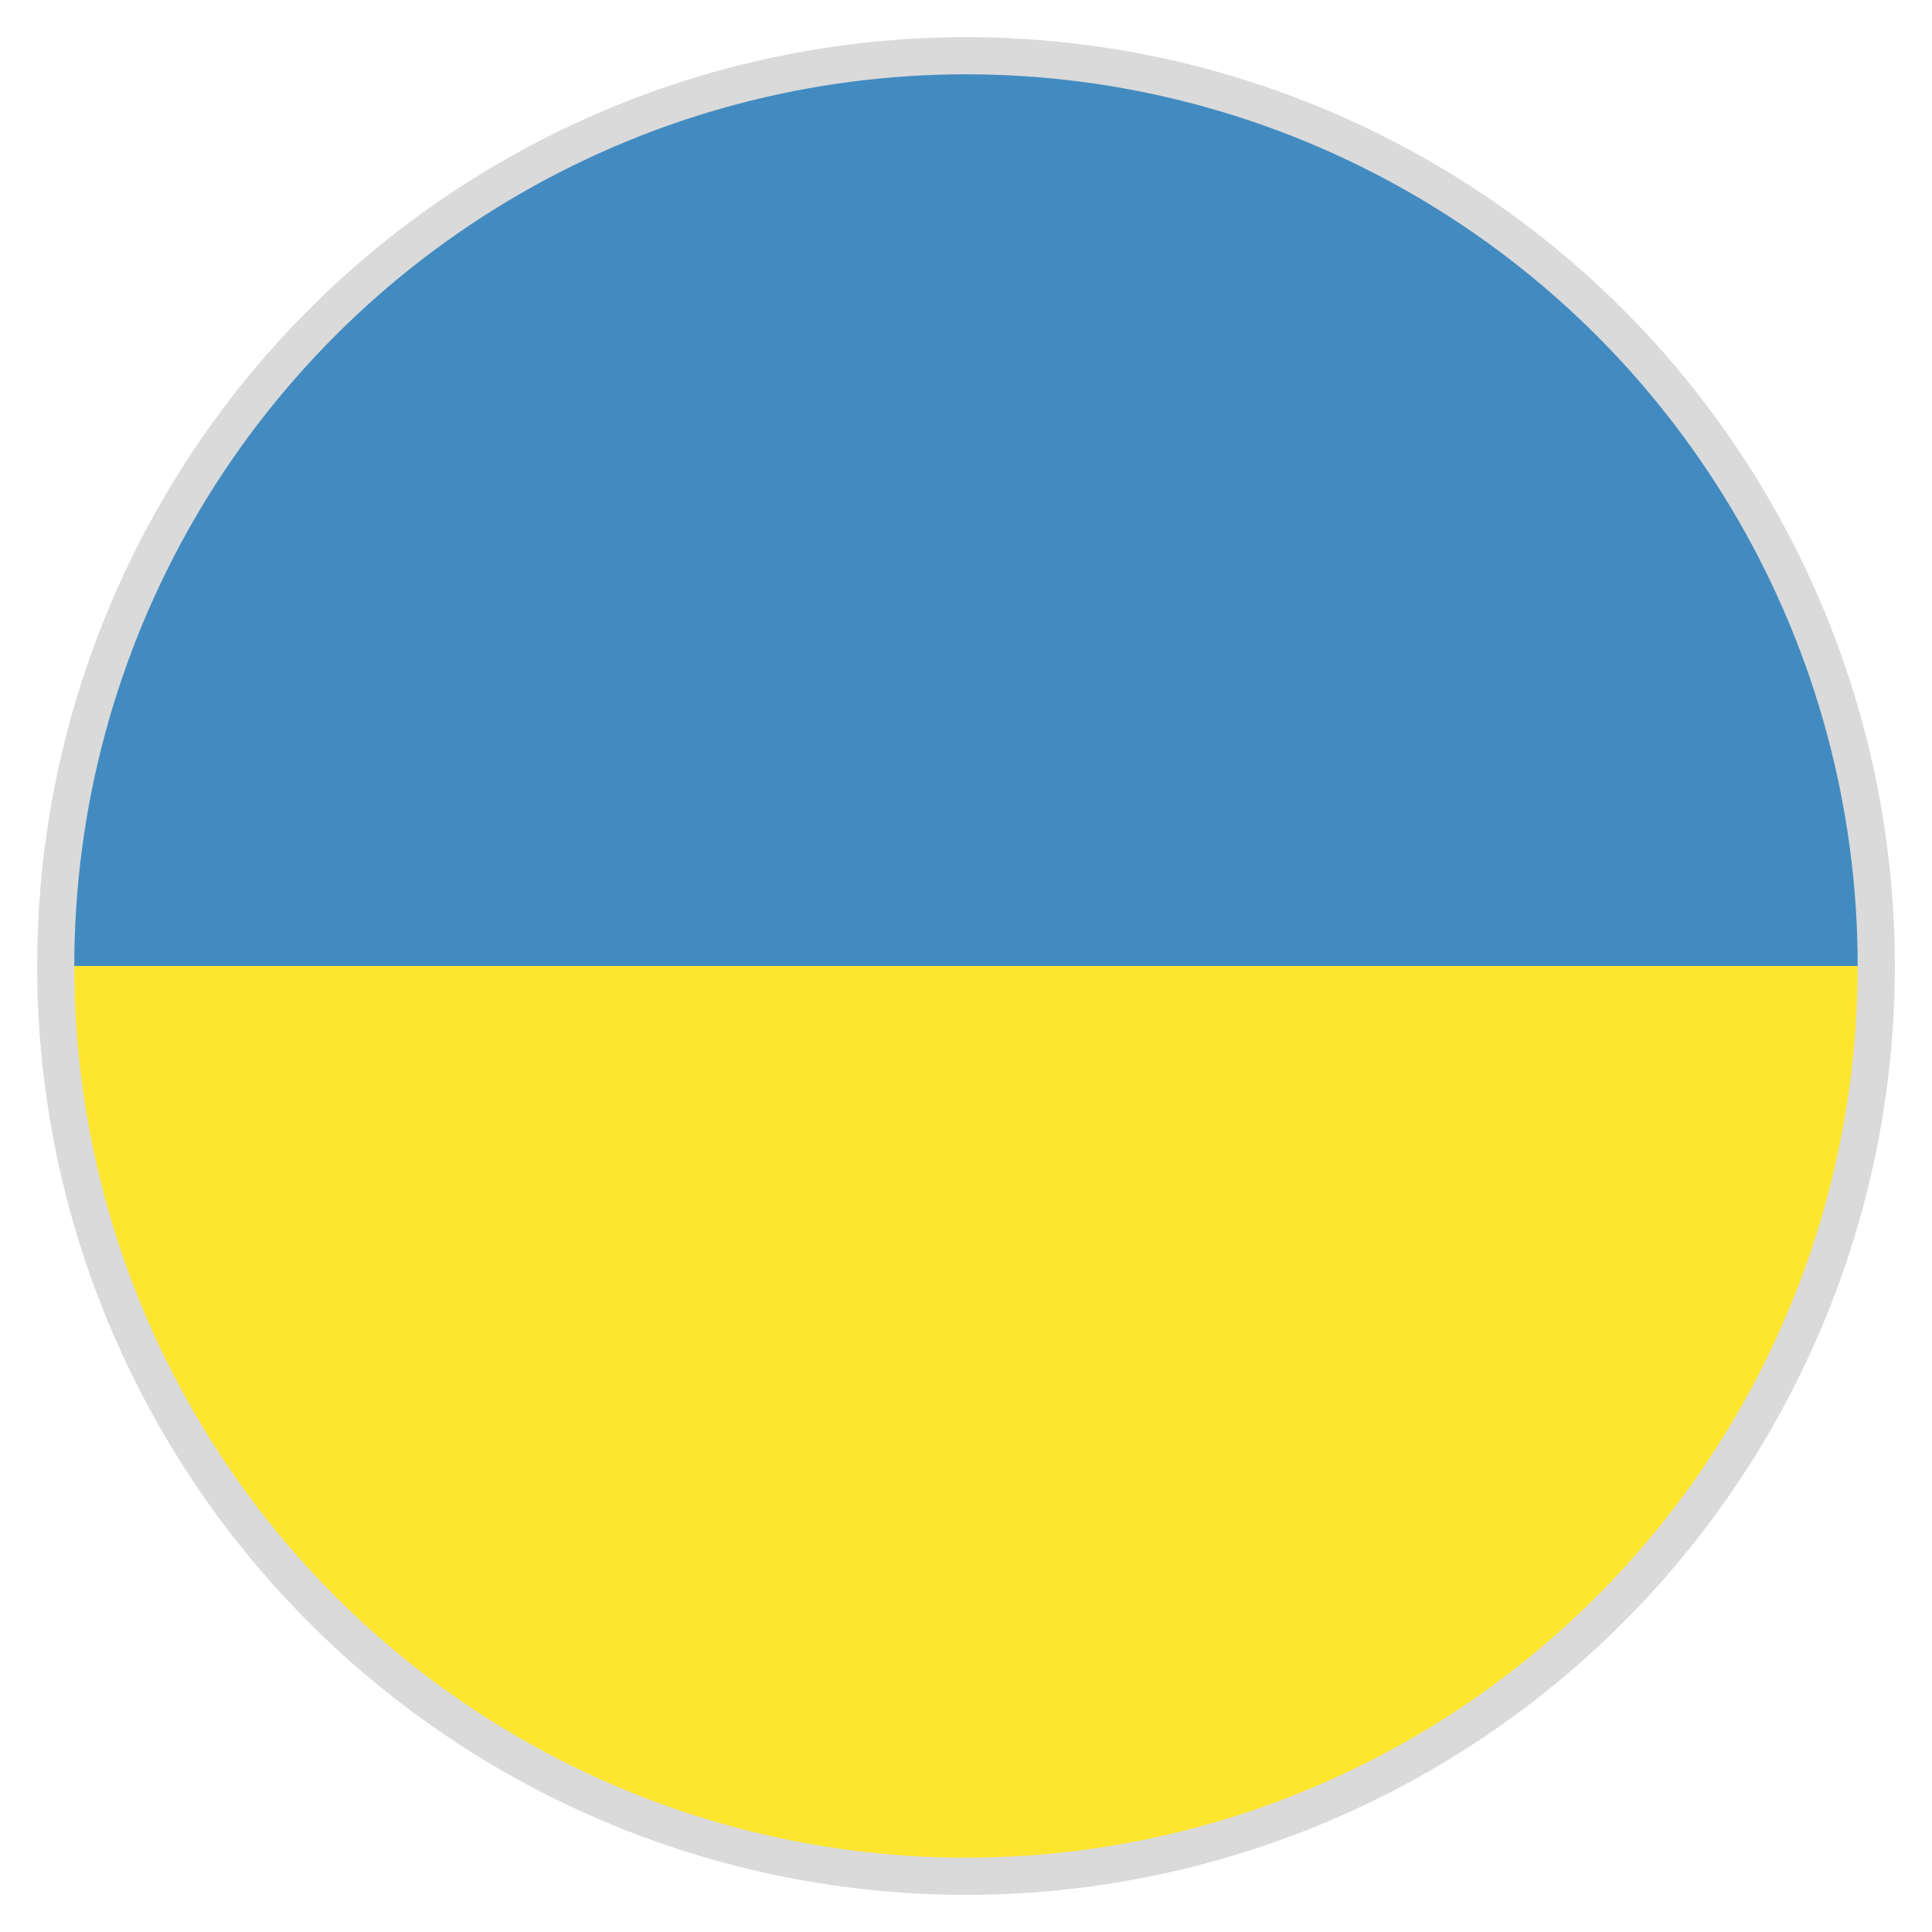 <svg width="52" height="52" viewBox="0 0 52 52" fill="none" xmlns="http://www.w3.org/2000/svg">
<path d="M26 50.375C39.487 50.375 50.375 39.487 50.375 26H1.625C1.625 39.487 12.512 50.375 26 50.375Z" fill="#FFE62E"/>
<path d="M26 1.625C12.512 1.625 1.625 12.512 1.625 26H50.375C50.375 12.512 39.487 1.625 26 1.625Z" fill="#428BC1"/>
<circle cx="26" cy="26" r="24.5" stroke="#DADADA"/>
</svg>
